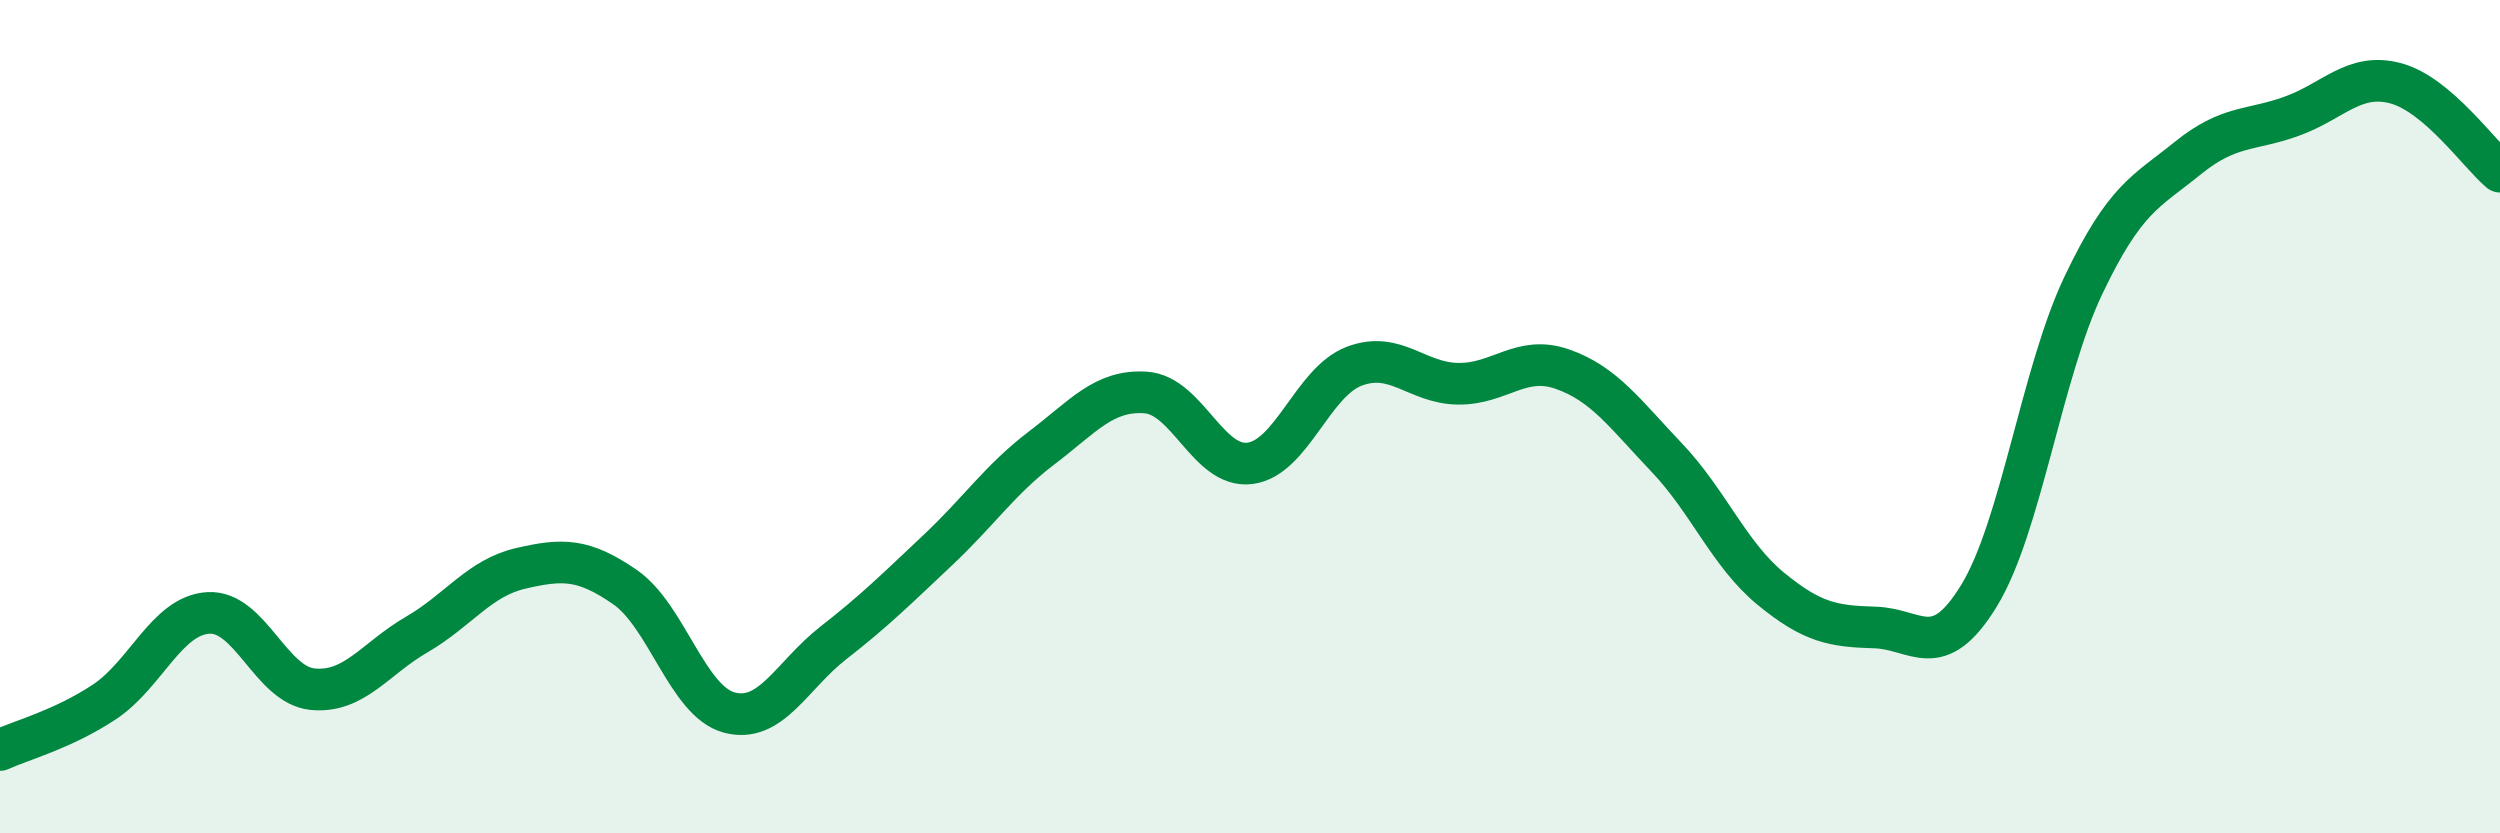 
    <svg width="60" height="20" viewBox="0 0 60 20" xmlns="http://www.w3.org/2000/svg">
      <path
        d="M 0,18 C 0.5,17.77 1.5,17.51 2.5,16.85 C 3.5,16.19 4,14.77 5,14.71 C 6,14.65 6.5,16.44 7.5,16.54 C 8.5,16.64 9,15.81 10,15.23 C 11,14.65 11.5,13.87 12.5,13.64 C 13.5,13.41 14,13.4 15,14.09 C 16,14.78 16.5,16.83 17.5,17.1 C 18.5,17.37 19,16.21 20,15.43 C 21,14.65 21.5,14.15 22.5,13.21 C 23.5,12.27 24,11.51 25,10.75 C 26,9.99 26.5,9.35 27.5,9.42 C 28.5,9.49 29,11.25 30,11.12 C 31,10.99 31.5,9.17 32.5,8.79 C 33.5,8.41 34,9.2 35,9.21 C 36,9.22 36.5,8.51 37.5,8.86 C 38.5,9.21 39,9.93 40,10.98 C 41,12.03 41.5,13.31 42.5,14.13 C 43.5,14.95 44,15.03 45,15.06 C 46,15.09 46.5,15.93 47.5,14.29 C 48.5,12.65 49,8.95 50,6.85 C 51,4.75 51.5,4.61 52.5,3.8 C 53.5,2.99 54,3.15 55,2.79 C 56,2.43 56.5,1.73 57.5,2 C 58.5,2.27 59.5,3.7 60,4.12L60 20L0 20Z"
        fill="#008740"
        opacity="0.1"
        stroke-linecap="round"
        stroke-linejoin="round"
      />
      <path
        d="M 0,18 C 0.5,17.77 1.5,17.51 2.5,16.85 C 3.5,16.19 4,14.77 5,14.71 C 6,14.65 6.5,16.44 7.5,16.54 C 8.5,16.64 9,15.81 10,15.23 C 11,14.65 11.5,13.87 12.5,13.64 C 13.5,13.41 14,13.4 15,14.09 C 16,14.78 16.5,16.83 17.5,17.1 C 18.5,17.37 19,16.21 20,15.43 C 21,14.65 21.5,14.15 22.5,13.21 C 23.5,12.27 24,11.51 25,10.75 C 26,9.99 26.5,9.35 27.5,9.42 C 28.5,9.49 29,11.25 30,11.12 C 31,10.99 31.5,9.17 32.5,8.79 C 33.5,8.41 34,9.2 35,9.21 C 36,9.22 36.5,8.51 37.5,8.86 C 38.5,9.21 39,9.93 40,10.98 C 41,12.03 41.5,13.31 42.5,14.13 C 43.5,14.95 44,15.03 45,15.06 C 46,15.09 46.5,15.93 47.5,14.29 C 48.5,12.65 49,8.95 50,6.85 C 51,4.75 51.5,4.61 52.5,3.8 C 53.5,2.99 54,3.15 55,2.79 C 56,2.43 56.5,1.73 57.5,2 C 58.5,2.27 59.5,3.7 60,4.12"
        stroke="#008740"
        stroke-width="1"
        fill="none"
        stroke-linecap="round"
        stroke-linejoin="round"
      />
    </svg>
  